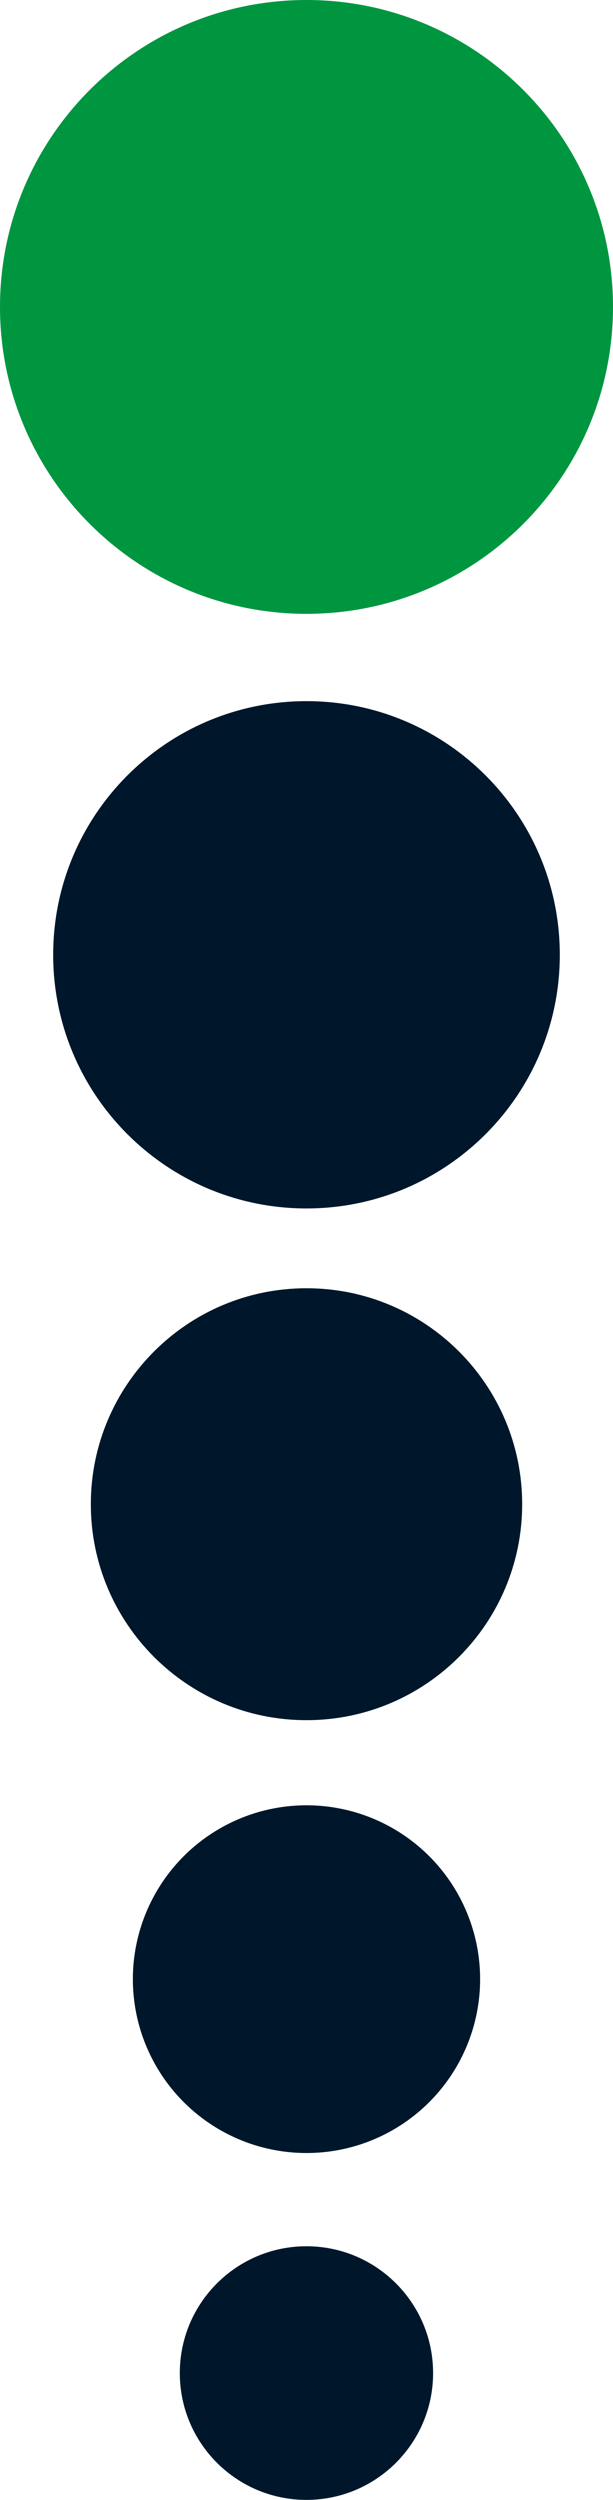 <?xml version="1.0" encoding="UTF-8"?>
<svg id="Livello_1" data-name="Livello 1" xmlns="http://www.w3.org/2000/svg" viewBox="0 0 305.95 1246.03">
  <defs>
    <style>
      .cls-1 {
        fill: #00172b;
      }

      .cls-1, .cls-2 {
        stroke-width: 0px;
      }

      .cls-2 {
        fill: #009640;
      }
    </style>
  </defs>
  <path class="cls-1" d="M152.95,1119.6c-34.91,0-63.21,28.3-63.21,63.21s28.3,63.21,63.21,63.21,63.21-28.3,63.21-63.21-28.3-63.21-63.21-63.21Z"/>
  <circle class="cls-1" cx="152.97" cy="986.47" r="86.66"/>
  <path class="cls-1" d="M152.97,642.1c-59.45,0-107.64,48.2-107.64,107.64s48.2,107.65,107.64,107.65,107.65-48.2,107.65-107.65-48.2-107.64-107.65-107.64Z"/>
  <path class="cls-1" d="M152.97,349.47c-69.82,0-126.43,56.6-126.43,126.43s56.6,126.43,126.43,126.43,126.43-56.6,126.43-126.43-56.6-126.43-126.43-126.43Z"/>
  <path class="cls-2" d="M152.97,0C68.49,0,0,68.49,0,152.98s68.49,152.98,152.97,152.98,152.98-68.49,152.98-152.98S237.46,0,152.97,0Z"/>
</svg>